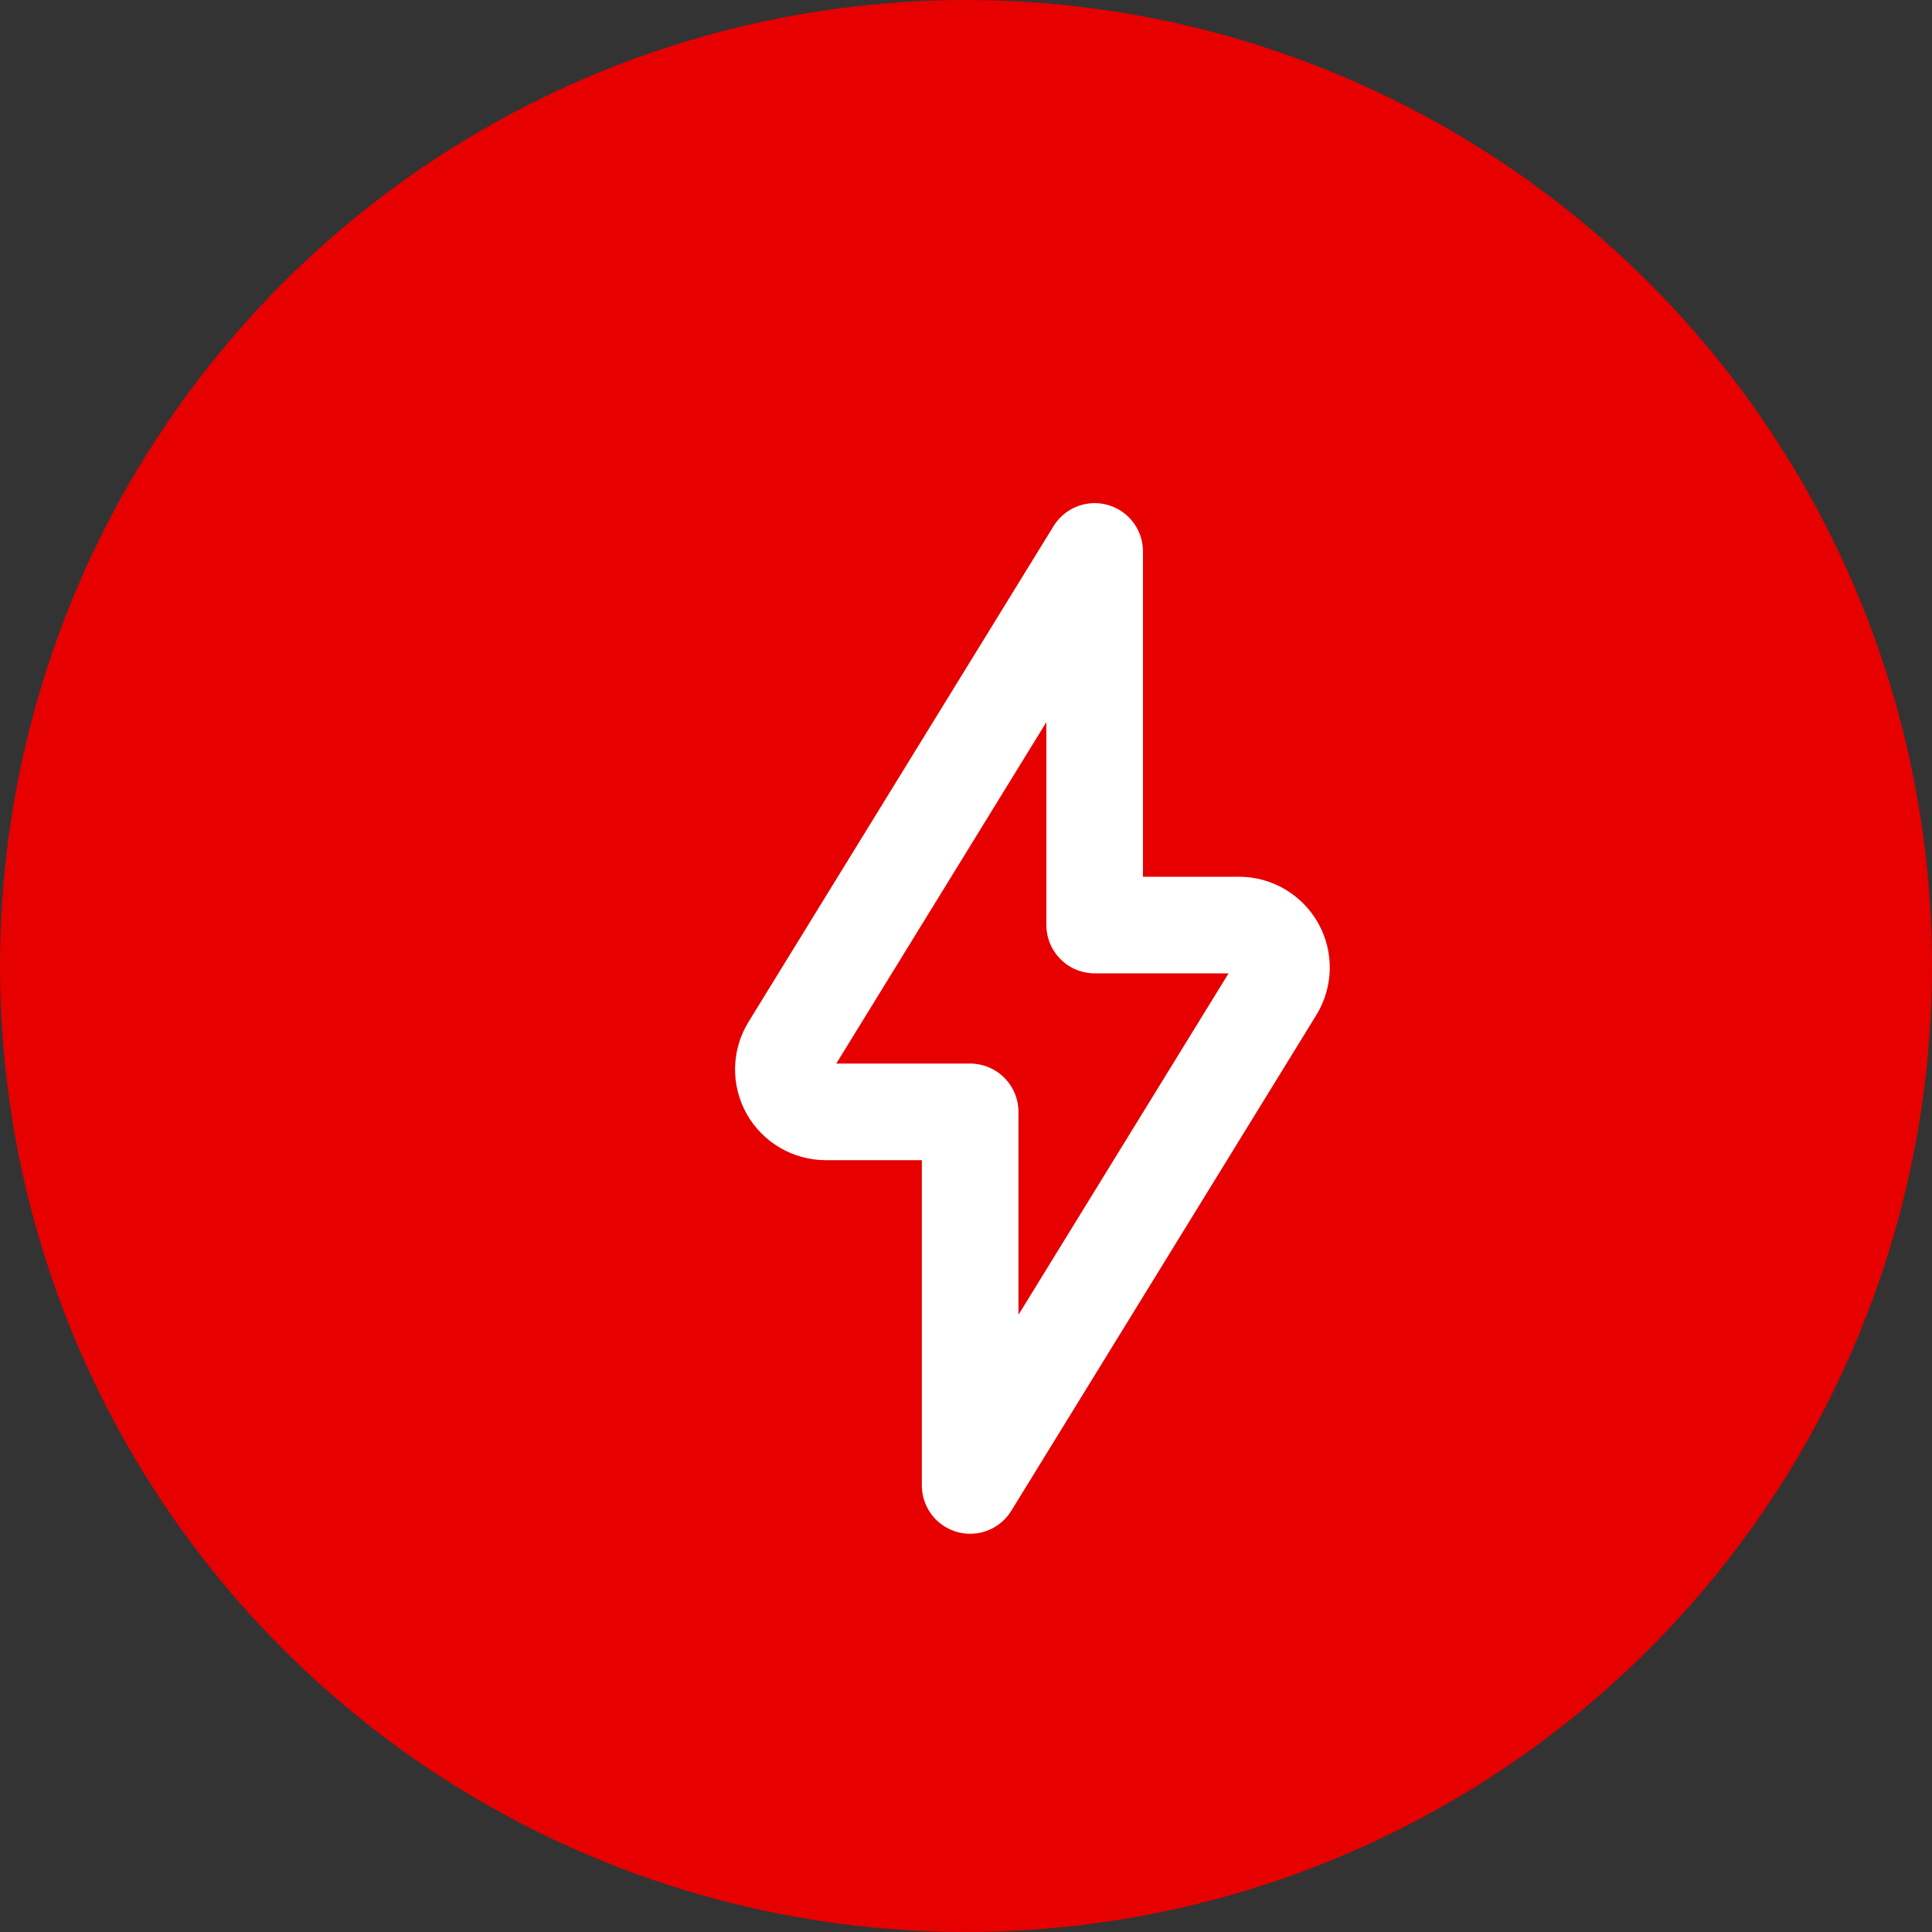 <svg width="40" height="40" viewBox="0 0 40 40" fill="none" xmlns="http://www.w3.org/2000/svg">
<rect x="0" y="0" width="40" height="40" fill="#333333" stroke="none"/>
<circle cx="20" cy="20" r="20" fill="#E60000"/>
<path fill-rule="evenodd" clip-rule="evenodd" d="M26.401 20.492C26.568 20.221 26.575 19.881 26.42 19.603C26.264 19.325 25.971 19.152 25.652 19.152H22.664V11.417L16.349 21.681C16.182 21.952 16.175 22.292 16.33 22.57C16.486 22.848 16.779 23.02 17.098 23.02H20.086V30.755L26.401 20.492Z" stroke="white" stroke-width="2" stroke-linecap="round" stroke-linejoin="round"/>
</svg>
